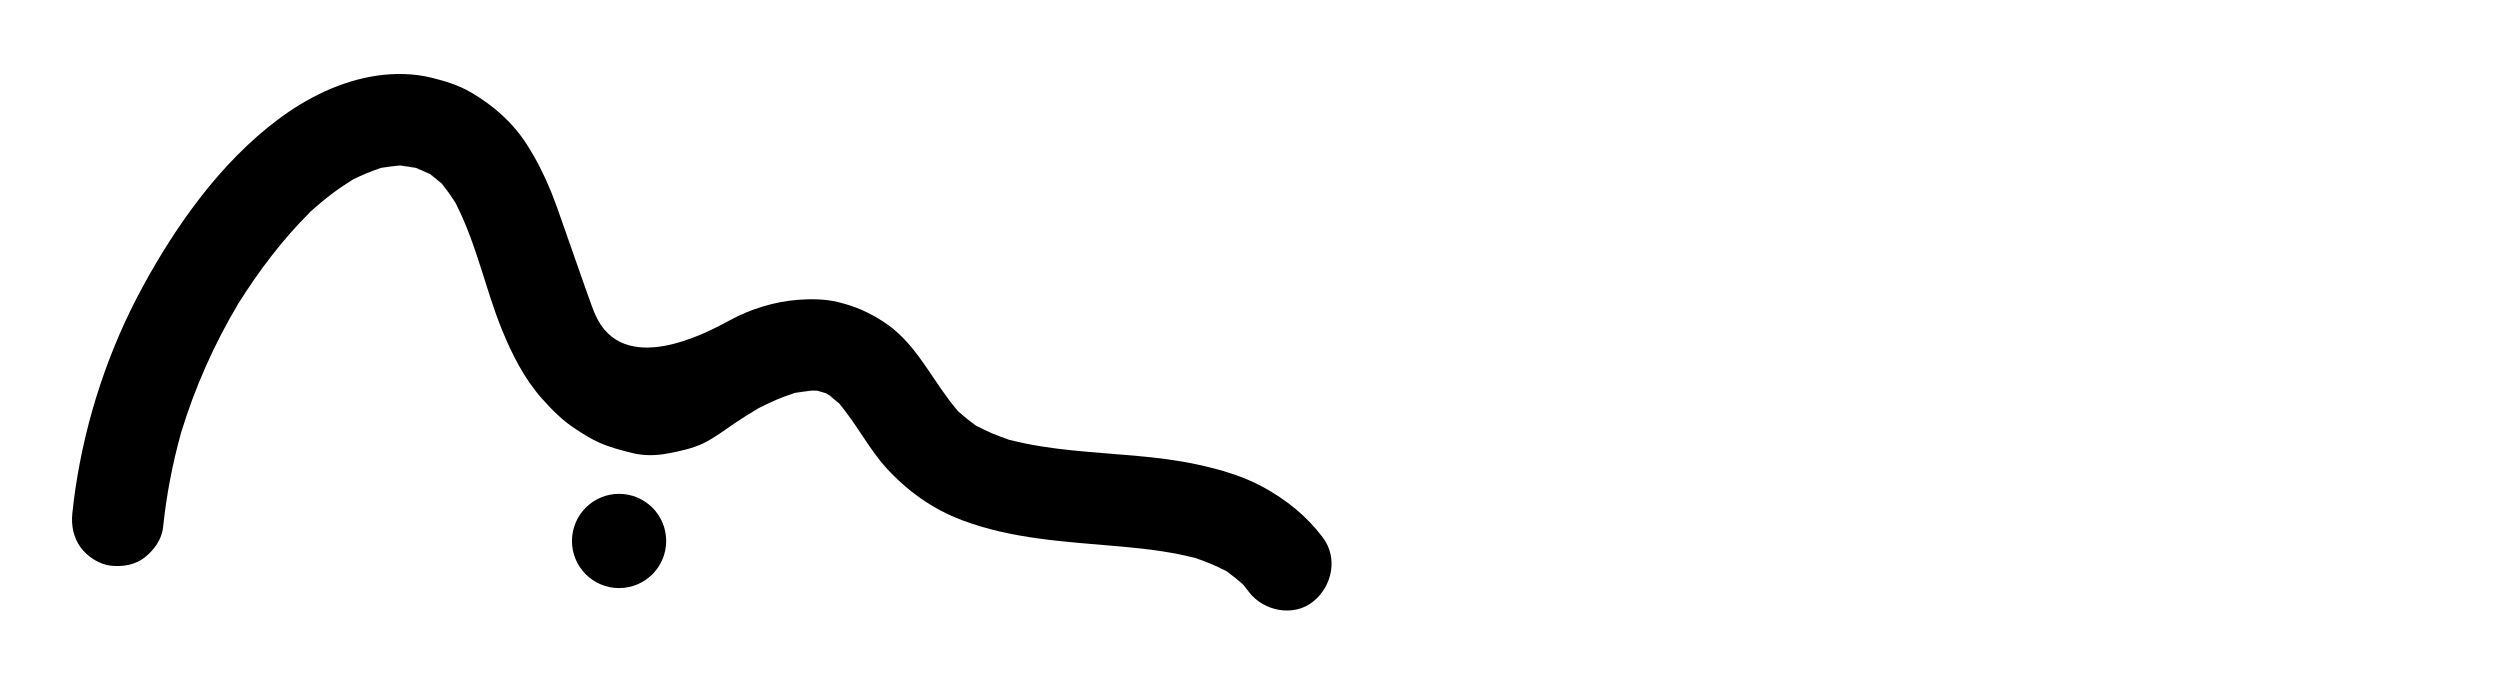 <svg xmlns="http://www.w3.org/2000/svg" xmlns:xlink="http://www.w3.org/1999/xlink" width="600" viewBox="0 0 450 123.75" height="165" preserveAspectRatio="xMidYMid meet"><defs><clipPath id="614aa0dd18"><path d="M 12.805 13.117 L 240 13.117 L 240 110 L 12.805 110 Z M 12.805 13.117 " clip-rule="nonzero"></path></clipPath></defs><g clip-path="url(#614aa0dd18)"><path fill="#000000" d="M 238.105 96.746 C 235.18 92.871 231.543 89.953 227.305 87.641 C 223.719 85.684 219.668 84.52 215.695 83.648 C 208.285 82.02 200.641 81.855 193.109 81.078 C 189.262 80.68 185.418 80.141 181.672 79.156 C 182.039 79.273 182.41 79.391 182.781 79.5 C 182.074 79.293 181.363 79.086 180.656 78.879 C 180.992 78.977 181.332 79.066 181.672 79.156 C 179.613 78.488 177.617 77.664 175.723 76.613 C 176.031 76.82 176.336 77.02 176.652 77.215 C 176.043 76.84 175.438 76.469 174.828 76.094 C 175.125 76.273 175.422 76.445 175.723 76.613 C 174.555 75.824 173.457 74.945 172.434 73.973 C 172.66 74.238 172.898 74.5 173.141 74.754 C 172.656 74.25 172.168 73.738 171.684 73.23 C 171.926 73.484 172.18 73.73 172.434 73.973 C 171.859 73.316 171.309 72.637 170.785 71.938 C 170.785 71.934 170.785 71.93 170.781 71.926 C 167.094 67.035 164.348 61.344 159.023 57.914 C 156.328 56.176 153.914 55.109 150.773 54.359 C 148.492 53.812 146.016 53.789 143.691 53.961 C 139.445 54.281 135.094 55.613 131.379 57.648 C 126.777 60.168 112.117 67.84 107.152 56.645 C 107.152 56.641 107.152 56.637 107.148 56.637 C 107.035 56.422 106.793 55.801 106.457 54.887 C 105.117 51.25 102.289 42.988 100.27 37.332 C 99.984 36.539 99.688 35.746 99.371 34.957 C 99.371 34.957 99.367 34.949 99.367 34.945 C 99.293 34.758 99.219 34.57 99.141 34.383 C 99.137 34.371 99.133 34.363 99.129 34.355 C 97.93 31.438 96.52 28.617 94.805 25.965 C 92.234 21.984 88.754 18.93 84.68 16.574 C 82.48 15.301 80 14.555 77.547 13.957 C 74.461 13.211 71.066 13.152 67.93 13.605 C 61.375 14.555 55.25 17.59 49.992 21.543 C 39.699 29.285 31.797 40.402 25.691 51.609 C 19.582 62.82 15.457 75.297 13.582 87.926 C 13.363 89.418 13.176 90.918 13.02 92.418 C 12.793 94.59 13.223 96.773 14.535 98.559 C 15.738 100.191 17.898 101.609 19.949 101.824 C 22.074 102.055 24.371 101.691 26.086 100.312 C 27.75 98.973 29.125 97.09 29.355 94.898 C 29.953 89.148 31.043 83.461 32.594 77.895 C 32.488 78.23 32.387 78.57 32.289 78.91 C 32.496 78.199 32.703 77.492 32.91 76.785 C 32.801 77.152 32.695 77.523 32.594 77.895 C 35.07 69.77 38.527 61.969 42.879 54.676 C 42.68 54.988 42.488 55.301 42.293 55.617 C 42.668 55.008 43.039 54.398 43.414 53.789 C 43.234 54.082 43.055 54.379 42.879 54.676 C 46.598 48.75 50.887 43.059 55.867 38.133 C 55.652 38.324 55.441 38.52 55.234 38.719 C 55.742 38.234 56.25 37.746 56.758 37.262 C 56.457 37.547 56.16 37.84 55.867 38.133 C 58.25 35.941 60.816 33.953 63.598 32.293 C 63.273 32.457 62.949 32.633 62.625 32.809 C 62.785 32.723 62.941 32.633 63.102 32.543 C 63.559 32.289 64.016 32.039 64.469 31.785 C 64.25 31.91 64.031 32.035 63.812 32.164 C 63.742 32.203 63.672 32.25 63.598 32.293 C 65.207 31.469 66.875 30.77 68.605 30.246 C 68.27 30.312 67.938 30.387 67.605 30.469 C 68.297 30.293 68.988 30.117 69.68 29.945 C 69.316 30.035 68.961 30.137 68.605 30.246 C 69.738 30.02 70.883 29.875 72.035 29.824 C 71.656 29.793 71.277 29.773 70.895 29.766 C 71.633 29.777 72.371 29.789 73.109 29.801 C 72.75 29.801 72.391 29.805 72.035 29.824 C 72.988 29.898 73.93 30.039 74.863 30.25 C 74.484 30.113 74.102 29.992 73.715 29.879 C 74.426 30.082 75.133 30.289 75.844 30.5 C 75.516 30.406 75.191 30.324 74.863 30.25 C 75.738 30.562 76.586 30.938 77.41 31.371 C 77.133 31.176 76.848 30.988 76.559 30.805 C 77.168 31.18 77.777 31.551 78.387 31.926 C 78.066 31.73 77.742 31.543 77.41 31.371 C 78.145 31.887 78.84 32.453 79.492 33.066 C 79.27 32.805 79.039 32.547 78.797 32.297 C 79.285 32.805 79.773 33.312 80.258 33.824 C 80.012 33.566 79.754 33.312 79.492 33.066 C 80.441 34.172 81.273 35.359 82.023 36.605 C 81.859 36.293 81.695 35.98 81.527 35.672 C 81.871 36.289 82.211 36.902 82.555 37.52 C 82.379 37.211 82.203 36.906 82.023 36.605 C 85.75 43.805 87.328 51.914 90.367 59.395 C 92.145 63.754 94.383 68.172 97.52 71.711 C 99.301 73.719 101.199 75.648 103.453 77.121 C 104.875 78.055 106.344 79.004 107.906 79.688 C 109.773 80.516 111.793 81.051 113.77 81.535 C 115.98 82.078 118.117 82.027 120.332 81.598 C 122.434 81.191 124.676 80.734 126.621 79.781 C 128.715 78.75 130.523 77.34 132.453 76.043 C 133.773 75.156 135.121 74.309 136.496 73.512 C 136.195 73.672 135.898 73.832 135.602 73.996 C 136.215 73.656 136.832 73.312 137.445 72.973 C 137.129 73.148 136.809 73.328 136.496 73.512 C 138.605 72.402 140.781 71.438 143.062 70.746 C 142.746 70.809 142.43 70.883 142.117 70.961 C 142.809 70.785 143.5 70.605 144.195 70.43 C 143.812 70.531 143.438 70.637 143.066 70.746 C 144.082 70.543 145.102 70.406 146.137 70.352 C 145.766 70.316 145.391 70.293 145.016 70.289 C 145.699 70.297 146.391 70.309 147.078 70.32 C 147.031 70.305 146.98 70.289 146.934 70.273 C 146.988 70.289 147.039 70.309 147.09 70.32 C 147.137 70.32 147.184 70.32 147.227 70.324 C 147.188 70.32 147.145 70.324 147.102 70.324 C 147.617 70.477 148.137 70.625 148.652 70.777 C 148.559 70.719 148.469 70.66 148.375 70.602 C 148.477 70.664 148.566 70.723 148.664 70.781 C 148.801 70.82 148.93 70.859 149.062 70.898 C 148.938 70.863 148.812 70.824 148.688 70.793 C 149.191 71.102 149.695 71.414 150.203 71.723 C 149.926 71.562 149.645 71.406 149.355 71.262 C 149.949 71.691 150.512 72.164 151.051 72.664 C 150.84 72.422 150.629 72.184 150.414 71.949 C 150.898 72.457 151.383 72.969 151.871 73.477 C 151.602 73.199 151.328 72.926 151.051 72.664 C 154.219 76.336 156.363 80.785 159.656 84.363 C 163.418 88.441 167.895 91.637 173.109 93.613 C 182.207 97.059 191.867 97.496 201.445 98.348 C 202.066 98.402 202.688 98.461 203.312 98.523 C 207.301 98.906 211.289 99.438 215.168 100.453 C 214.812 100.336 214.457 100.227 214.098 100.121 C 214.805 100.328 215.512 100.535 216.223 100.742 C 215.871 100.641 215.52 100.547 215.168 100.453 C 217.102 101.082 218.977 101.859 220.754 102.84 C 220.441 102.629 220.129 102.422 219.809 102.223 C 220.418 102.594 221.023 102.973 221.633 103.344 C 221.344 103.172 221.051 103 220.754 102.84 C 221.812 103.559 222.812 104.359 223.746 105.238 C 223.496 104.949 223.238 104.668 222.973 104.391 C 223.461 104.898 223.949 105.406 224.434 105.914 C 224.211 105.684 223.98 105.457 223.746 105.238 C 224.109 105.66 224.465 106.094 224.801 106.547 C 227.406 110 232.848 111.117 236.352 108.297 C 239.805 105.52 240.883 100.434 238.105 96.746 " fill-opacity="1" fill-rule="nonzero"></path></g><path fill="#000000" d="M 111.434 88.891 C 106.75 88.891 102.953 92.691 102.953 97.375 C 102.953 102.059 106.75 105.855 111.434 105.855 C 116.117 105.855 119.914 102.059 119.914 97.375 C 119.914 92.691 116.117 88.891 111.434 88.891 " fill-opacity="1" fill-rule="nonzero"></path></svg>